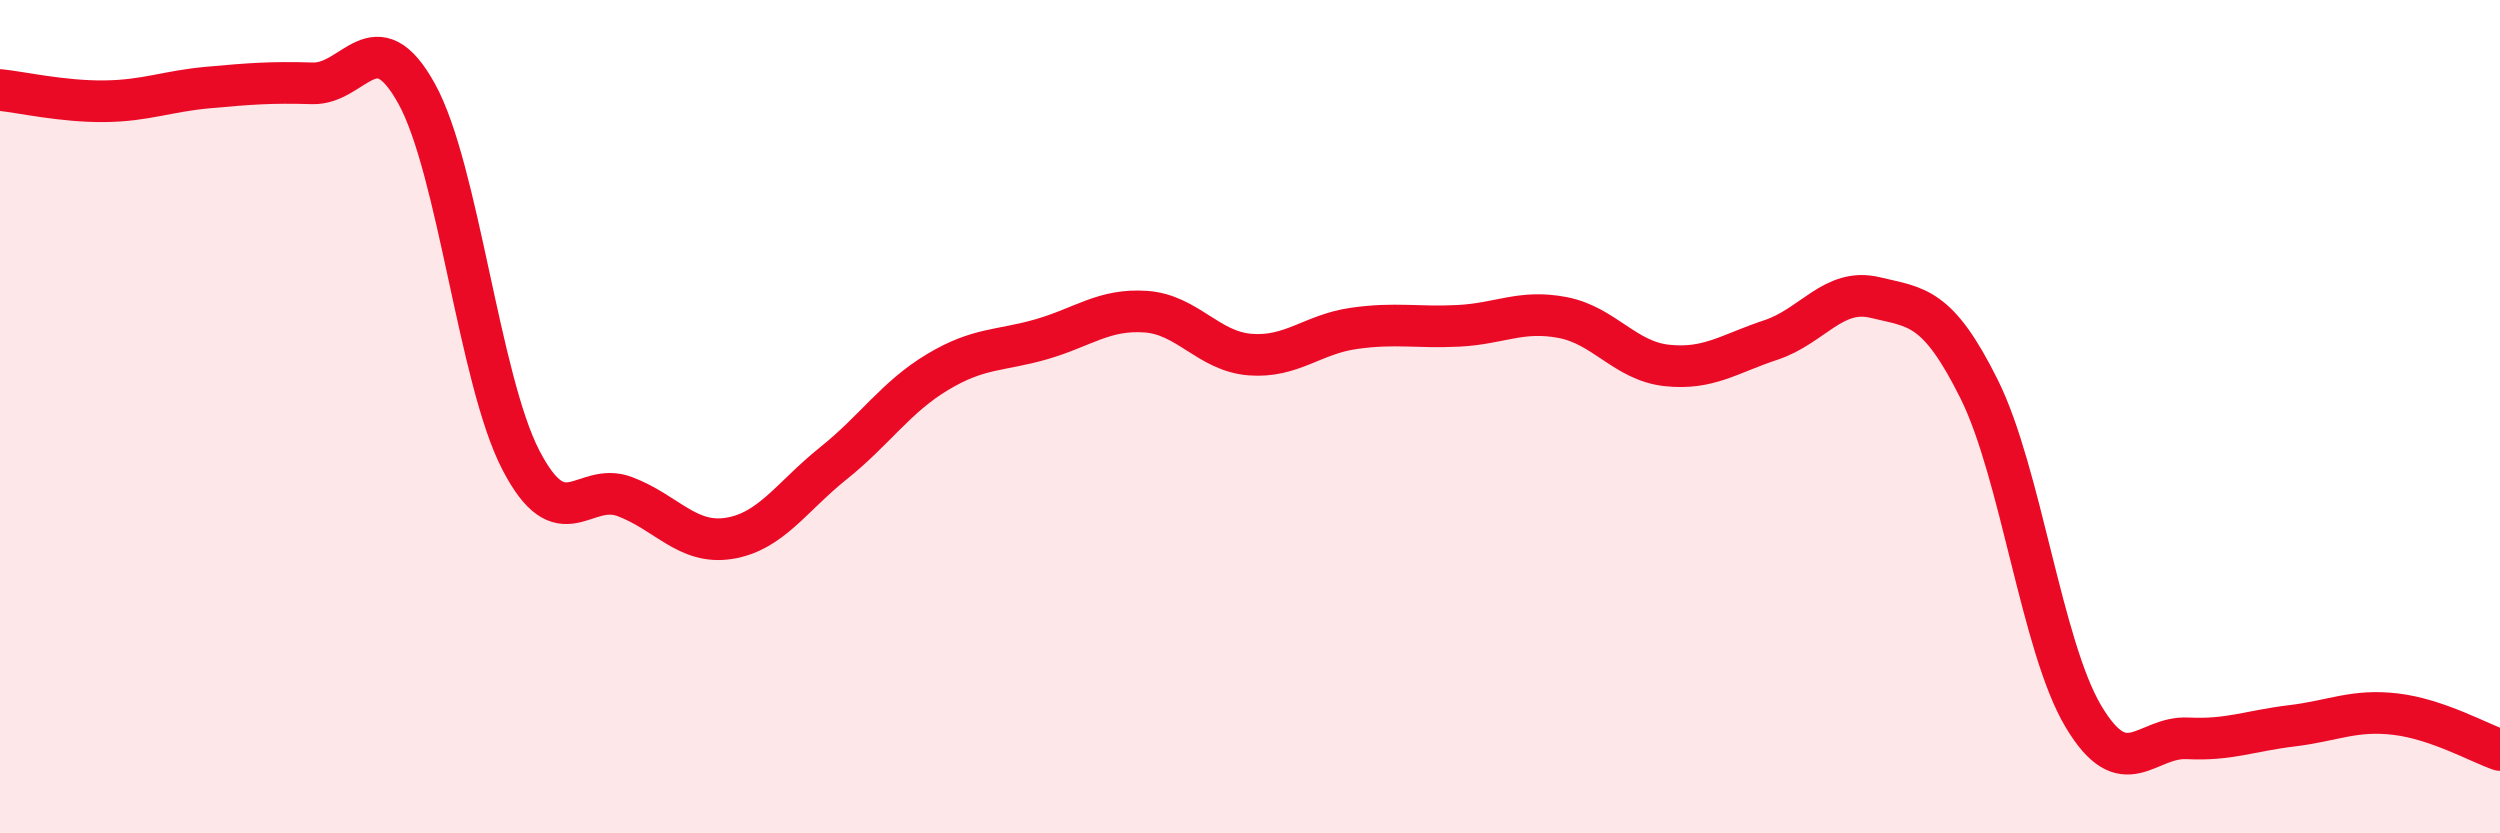 
    <svg width="60" height="20" viewBox="0 0 60 20" xmlns="http://www.w3.org/2000/svg">
      <path
        d="M 0,2.16 C 0.5,2.21 1.5,2.44 2.5,2.43 C 3.5,2.42 4,2.19 5,2.1 C 6,2.01 6.5,1.97 7.5,2 C 8.5,2.03 9,0.44 10,2.25 C 11,4.06 11.5,9.11 12.5,11.04 C 13.5,12.97 14,11.54 15,11.92 C 16,12.3 16.5,13.08 17.5,12.92 C 18.5,12.76 19,11.92 20,11.12 C 21,10.32 21.5,9.53 22.5,8.93 C 23.5,8.33 24,8.43 25,8.14 C 26,7.85 26.5,7.41 27.5,7.48 C 28.5,7.55 29,8.43 30,8.51 C 31,8.59 31.5,8.02 32.5,7.88 C 33.5,7.74 34,7.87 35,7.82 C 36,7.77 36.5,7.43 37.5,7.62 C 38.5,7.81 39,8.66 40,8.77 C 41,8.88 41.5,8.49 42.5,8.16 C 43.5,7.83 44,6.9 45,7.14 C 46,7.38 46.5,7.33 47.5,9.34 C 48.5,11.35 49,15.51 50,17.19 C 51,18.87 51.5,17.67 52.5,17.72 C 53.5,17.77 54,17.54 55,17.42 C 56,17.3 56.5,17.02 57.5,17.14 C 58.5,17.26 59.5,17.83 60,18L60 20L0 20Z"
        fill="#EB0A25"
        opacity="0.1"
        stroke-linecap="round"
        stroke-linejoin="round"
      />
      <path
        d="M 0,2.16 C 0.5,2.21 1.5,2.44 2.5,2.43 C 3.5,2.42 4,2.19 5,2.1 C 6,2.01 6.5,1.97 7.5,2 C 8.5,2.03 9,0.44 10,2.25 C 11,4.06 11.5,9.11 12.5,11.04 C 13.5,12.97 14,11.54 15,11.92 C 16,12.3 16.5,13.08 17.5,12.92 C 18.5,12.76 19,11.92 20,11.12 C 21,10.32 21.5,9.53 22.5,8.93 C 23.5,8.33 24,8.43 25,8.14 C 26,7.85 26.5,7.41 27.5,7.48 C 28.5,7.55 29,8.43 30,8.51 C 31,8.59 31.5,8.02 32.5,7.88 C 33.5,7.74 34,7.87 35,7.82 C 36,7.77 36.5,7.43 37.5,7.62 C 38.5,7.81 39,8.66 40,8.77 C 41,8.88 41.5,8.49 42.5,8.16 C 43.5,7.83 44,6.9 45,7.14 C 46,7.38 46.5,7.33 47.5,9.34 C 48.5,11.35 49,15.51 50,17.19 C 51,18.87 51.5,17.67 52.5,17.72 C 53.5,17.77 54,17.54 55,17.42 C 56,17.3 56.5,17.02 57.5,17.14 C 58.5,17.26 59.5,17.83 60,18"
        stroke="#EB0A25"
        stroke-width="1"
        fill="none"
        stroke-linecap="round"
        stroke-linejoin="round"
      />
    </svg>
  